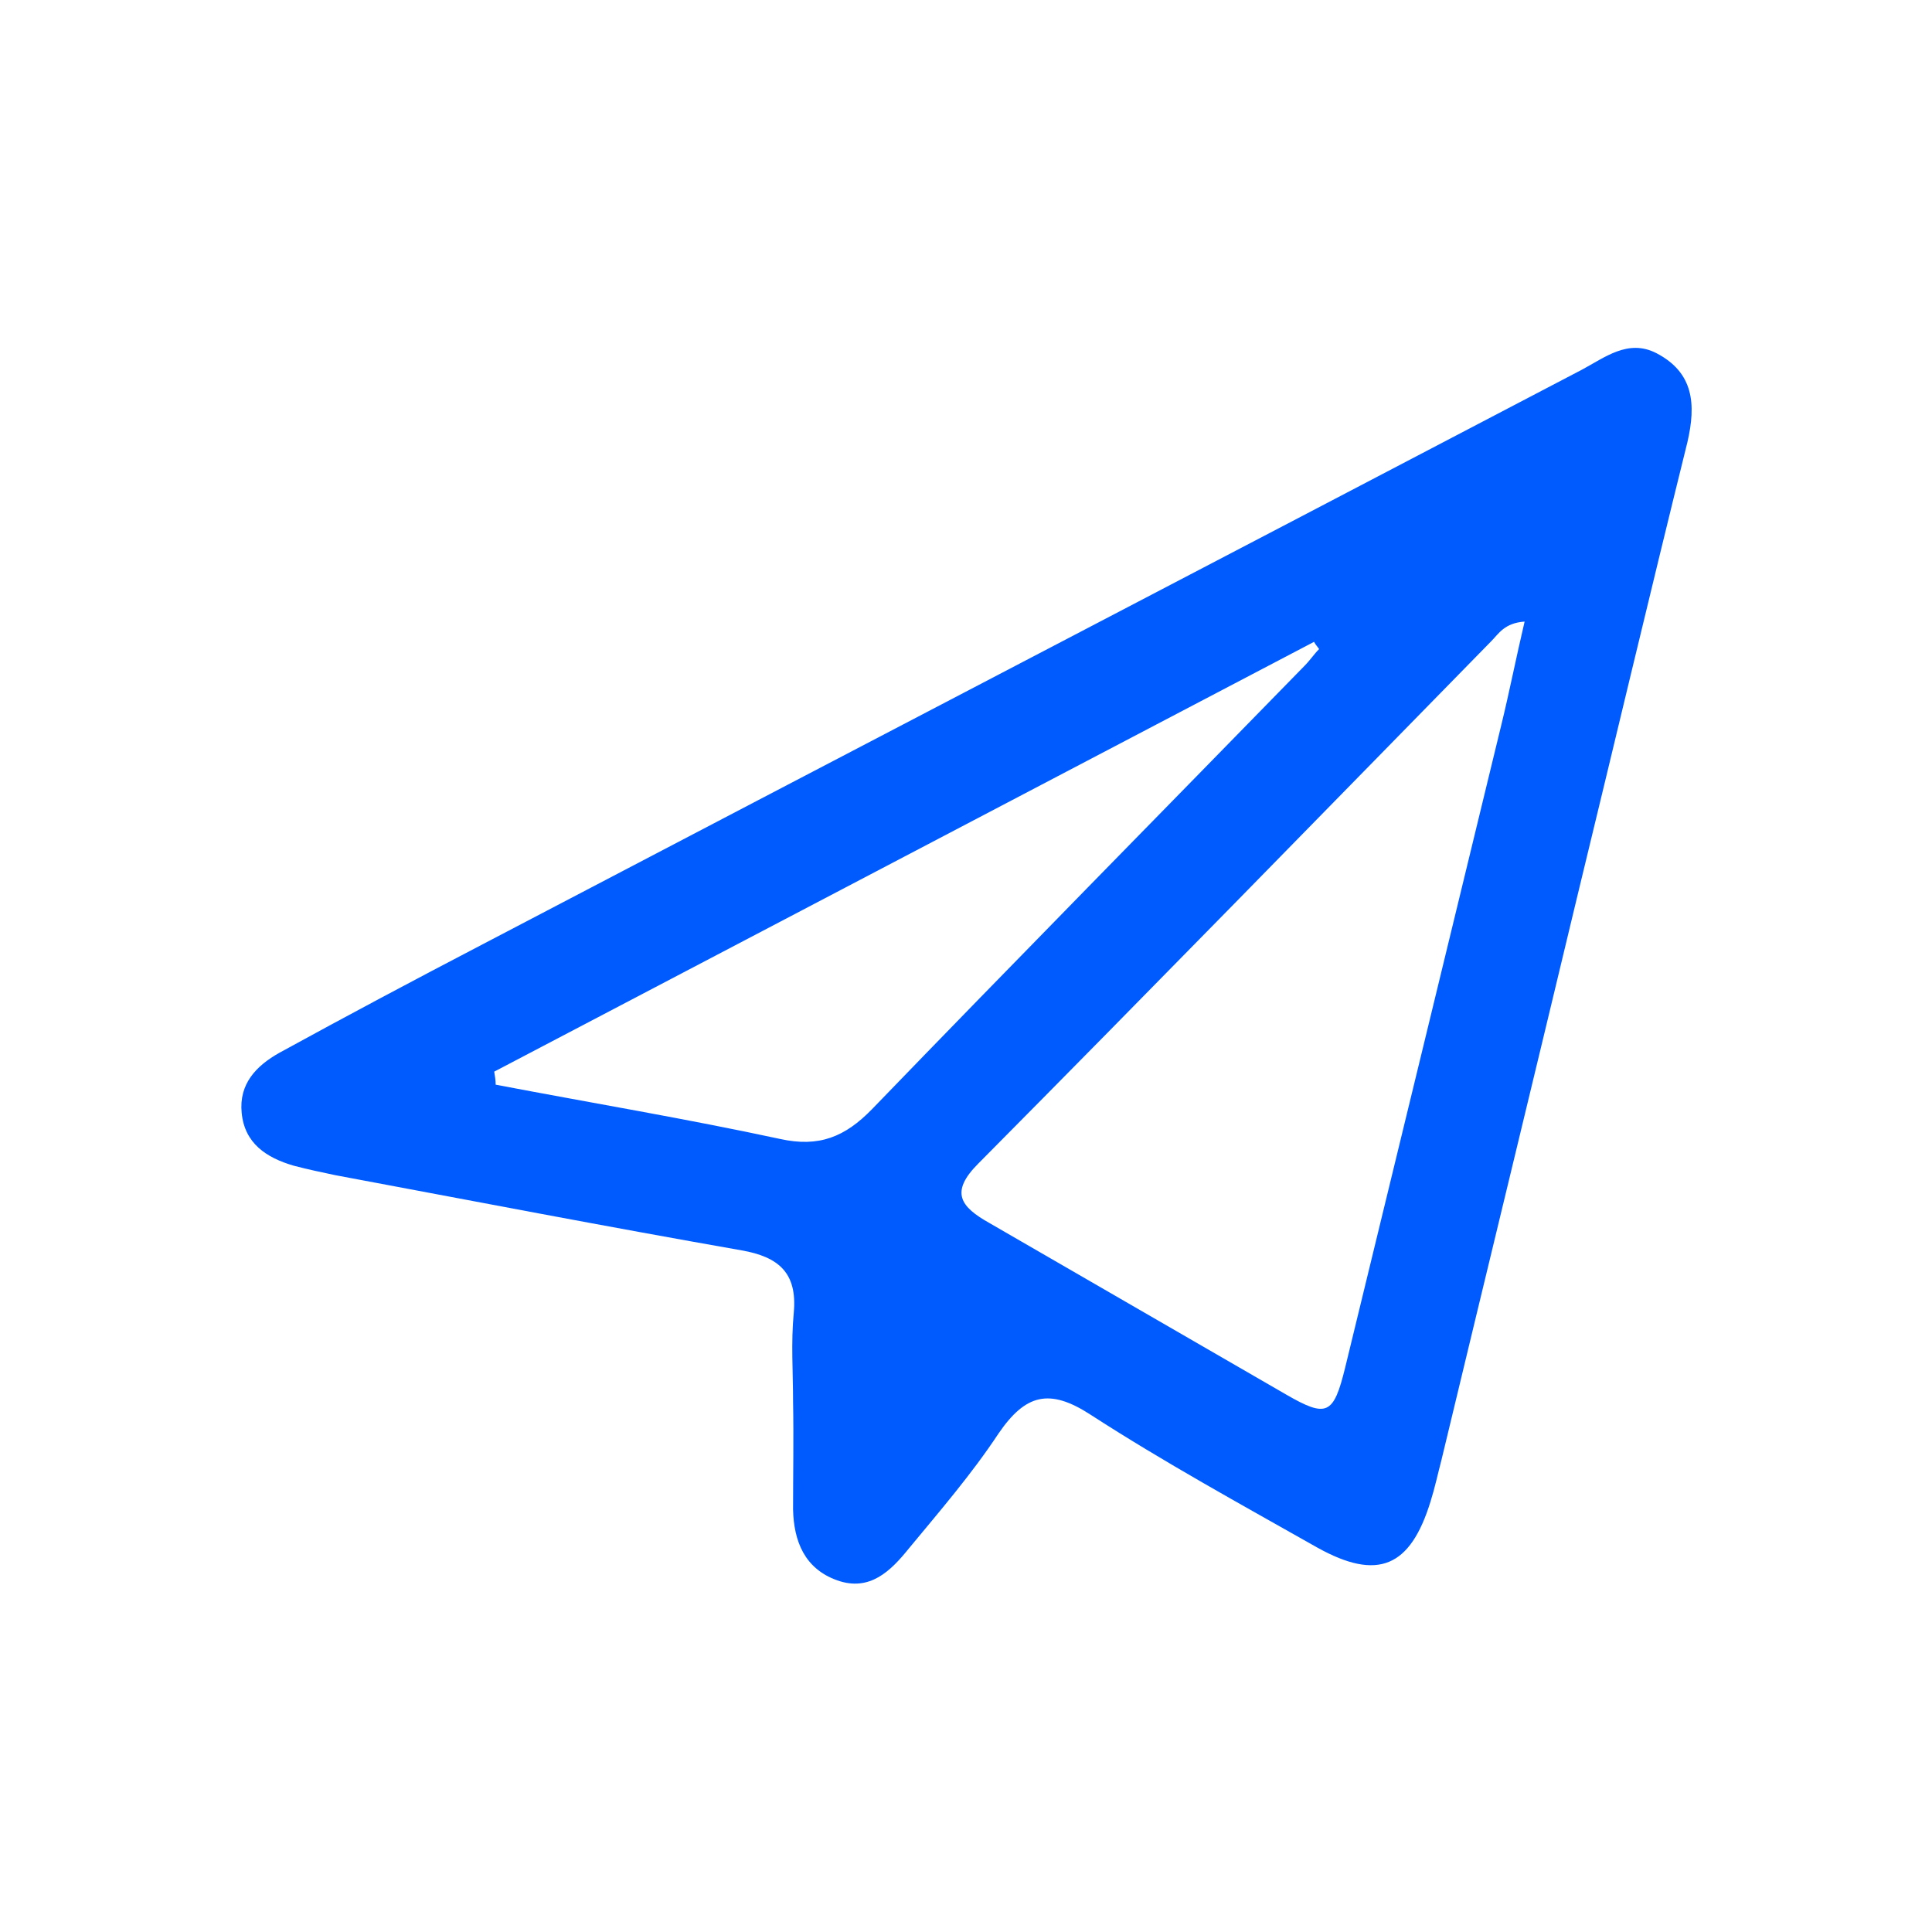<?xml version="1.0" encoding="UTF-8"?>
<!-- Generator: Adobe Illustrator 25.4.1, SVG Export Plug-In . SVG Version: 6.00 Build 0)  -->
<svg xmlns="http://www.w3.org/2000/svg" xmlns:xlink="http://www.w3.org/1999/xlink" version="1.1" id="Layer_1" x="0px" y="0px" viewBox="0 0 267 267" style="enable-background:new 0 0 267 267;" xml:space="preserve">
<style type="text/css">
	.st0{fill:#005BFF;}
</style>
<g>
	<path class="st0" d="M68.3,148.1c0.1,0.6,0.2,1.2,0.2,1.8c13.1,2.5,26.3,4.7,39.3,7.5c5.4,1.2,9-0.3,12.7-4.1   c19.8-20.5,39.9-40.9,59.8-61.3c0.7-0.7,1.3-1.6,2-2.3c-0.2-0.3-0.5-0.6-0.7-1C143.8,108.5,106.1,128.3,68.3,148.1 M210.7,85.9   c-2.8,0.2-3.6,1.7-4.6,2.7c-23.6,24.1-47.1,48.2-70.9,72.2c-4,4-2.4,6,1.5,8.2c13.7,7.9,27.3,15.8,41,23.7c5.7,3.3,6.6,2.8,8.2-3.7   c7.2-29.6,14.4-59.2,21.6-88.9C208.6,95.6,209.5,91,210.7,85.9 M109.6,193.7c0-4.1-0.3-8.2,0.1-12.3c0.5-5.5-2.1-7.7-7.2-8.6   c-18.8-3.3-37.5-6.9-56.2-10.4c-1.9-0.4-3.8-0.8-5.7-1.3c-3.8-1.1-6.8-3.1-7.2-7.3c-0.4-4,2-6.5,5.2-8.3c9.3-5.1,18.7-10.1,28.1-15   c50.6-26.5,101.3-52.9,151.9-79.4c3.2-1.7,6.4-4.3,10.3-2.3c5.2,2.7,5.5,7.1,4.3,12.3c-5.2,21-10.2,42.1-15.3,63.1   c-6.2,25.9-12.5,51.8-18.7,77.6c-0.5,1.9-0.9,3.8-1.5,5.7c-2.8,9.1-7.3,11-15.6,6.4c-10.6-6-21.2-11.8-31.4-18.4   c-5.7-3.7-9-2.8-12.7,2.6c-3.7,5.6-8.1,10.7-12.4,15.9c-2.5,3.1-5.4,6-9.9,4.4c-4.5-1.6-6-5.4-6.1-9.8   C109.6,203.7,109.7,198.7,109.6,193.7C109.7,193.7,109.6,193.7,109.6,193.7"></path>
</g>
</svg>
